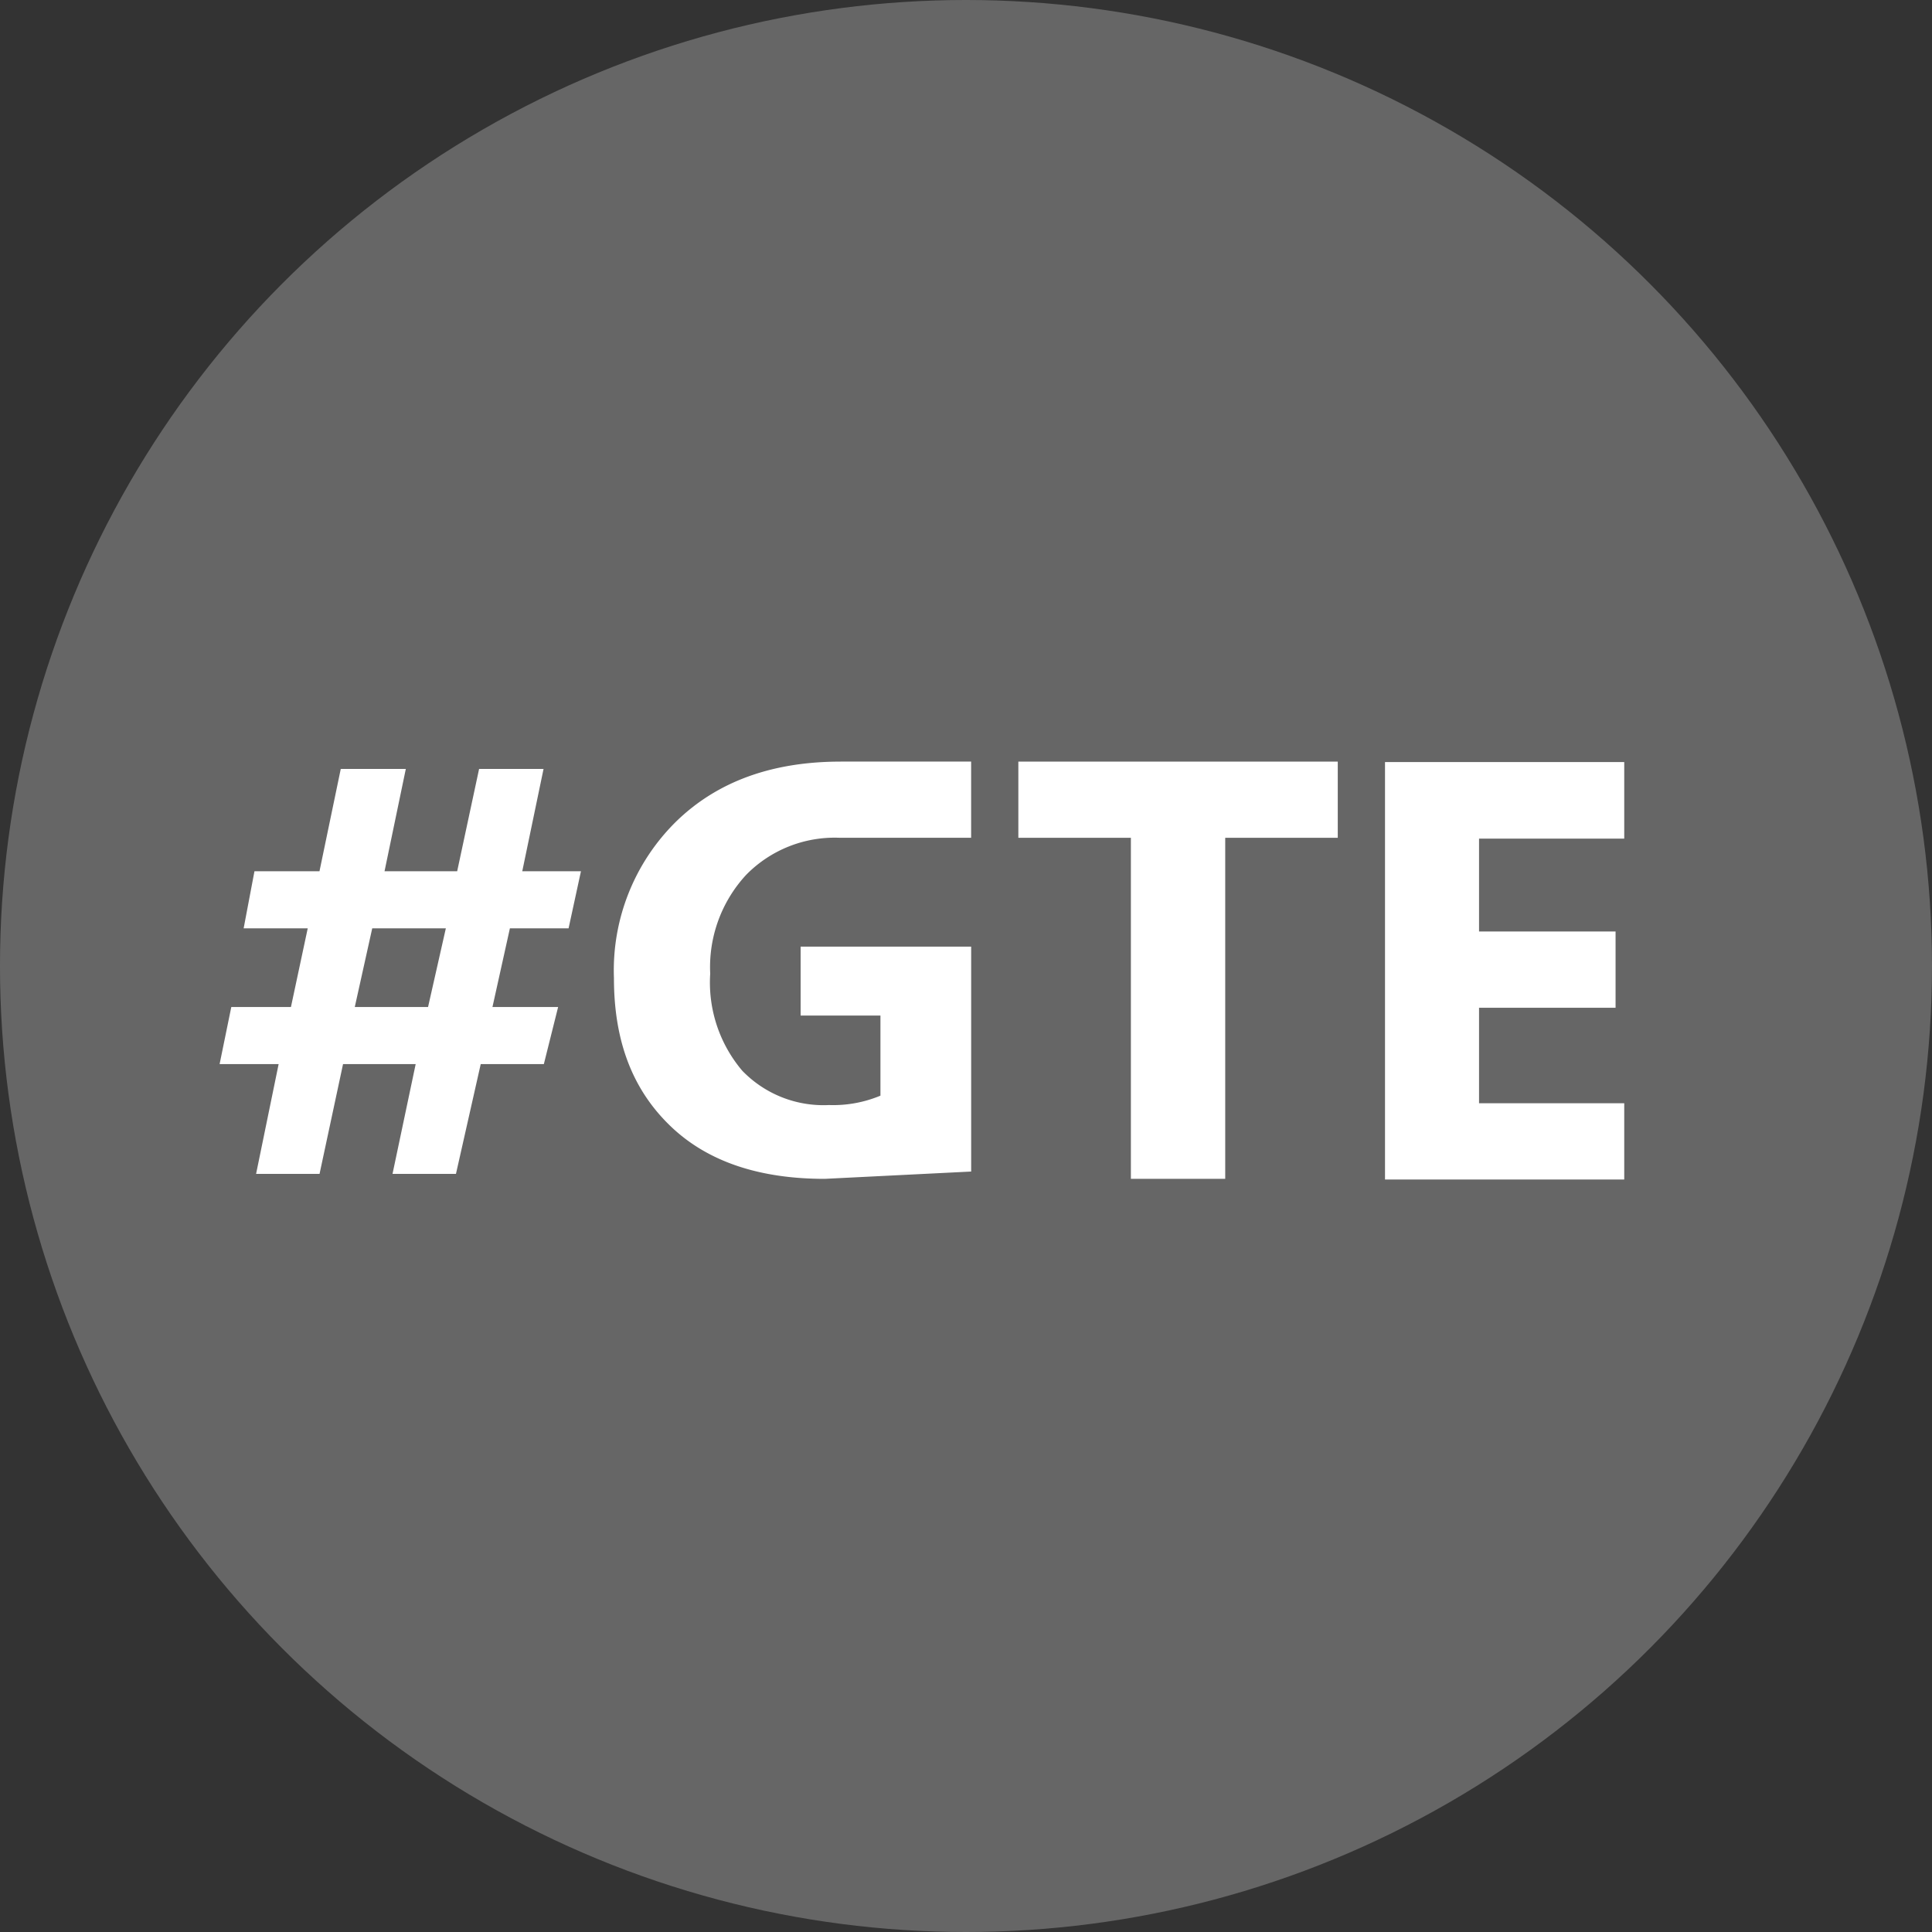 <svg xmlns="http://www.w3.org/2000/svg" width="132.194" height="132.195" viewBox="0 0 132.194 132.195">
  <rect x="0" y="0" width="132.194" height="132.195" fill="#333333" stroke="none"/>
  <g id="Group_33" data-name="Group 33" transform="translate(-2343.101 -9027.547)">
    <circle id="Ellipse_9" data-name="Ellipse 9" cx="66.097" cy="66.097" r="66.097" transform="translate(2343.1 9027.547)" fill="#666"/>
    <g id="Group_28" data-name="Group 28" transform="translate(2358.128 9079.66)">
      <g id="Group_27" data-name="Group 27">
        <path id="Path_39" data-name="Path 39" d="M-2320.564-1195.8c-4.686,0-8.449,1.36-11.271,4.117a14.284,14.284,0,0,0-4.238,10.693c0,4.351,1.29,7.654,3.872,10.133s6.169,3.606,10.549,3.606l10.022-.5v-15.39H-2323.3v4.717h5.462v5.481a8.412,8.412,0,0,1-3.527.642,7.719,7.719,0,0,1-5.93-2.351,9.335,9.335,0,0,1-2.191-6.642,9.291,9.291,0,0,1,2.461-6.759,8.484,8.484,0,0,1,6.367-2.537h9.025v-5.213h-8.934Z" transform="translate(2363.054 1195.799)" fill="#fff"/>
        <path id="Path_40" data-name="Path 40" d="M-2321.63-1195.8v5.213h7.7v23.335h6.455v-23.335h7.7v-5.213Z" transform="translate(2376.282 1195.799)" fill="#fff"/>
        <path id="Path_41" data-name="Path 41" d="M-2326.279-1184.63l.847-3.906h-4.016l1.456-7h-4.41l-1.5,7h-4.97l1.456-7h-4.451l-1.456,7h-4.449l-.74,3.906h4.385l-1.149,5.384h-4.081l-.8,3.906h4.039l-1.542,7.51h4.342l1.607-7.51h4.97l-1.584,7.51h4.341l1.694-7.51h4.319l.977-3.906h-4.493l1.193-5.384Zm-9.615,5.384h-5.014l1.194-5.384h5.037Z" transform="translate(2350.156 1196.037)" fill="#fff"/>
        <path id="Path_42" data-name="Path 42" d="M-2292.166-1172.439h-9.935v-6.533h9.342v-5.219h-9.342v-6.354h9.935v-5.239h-16.369v28.563h16.369Z" transform="translate(2388.275 1195.814)" fill="#fff"/>
      </g>
    </g>
  </g>
</svg>
